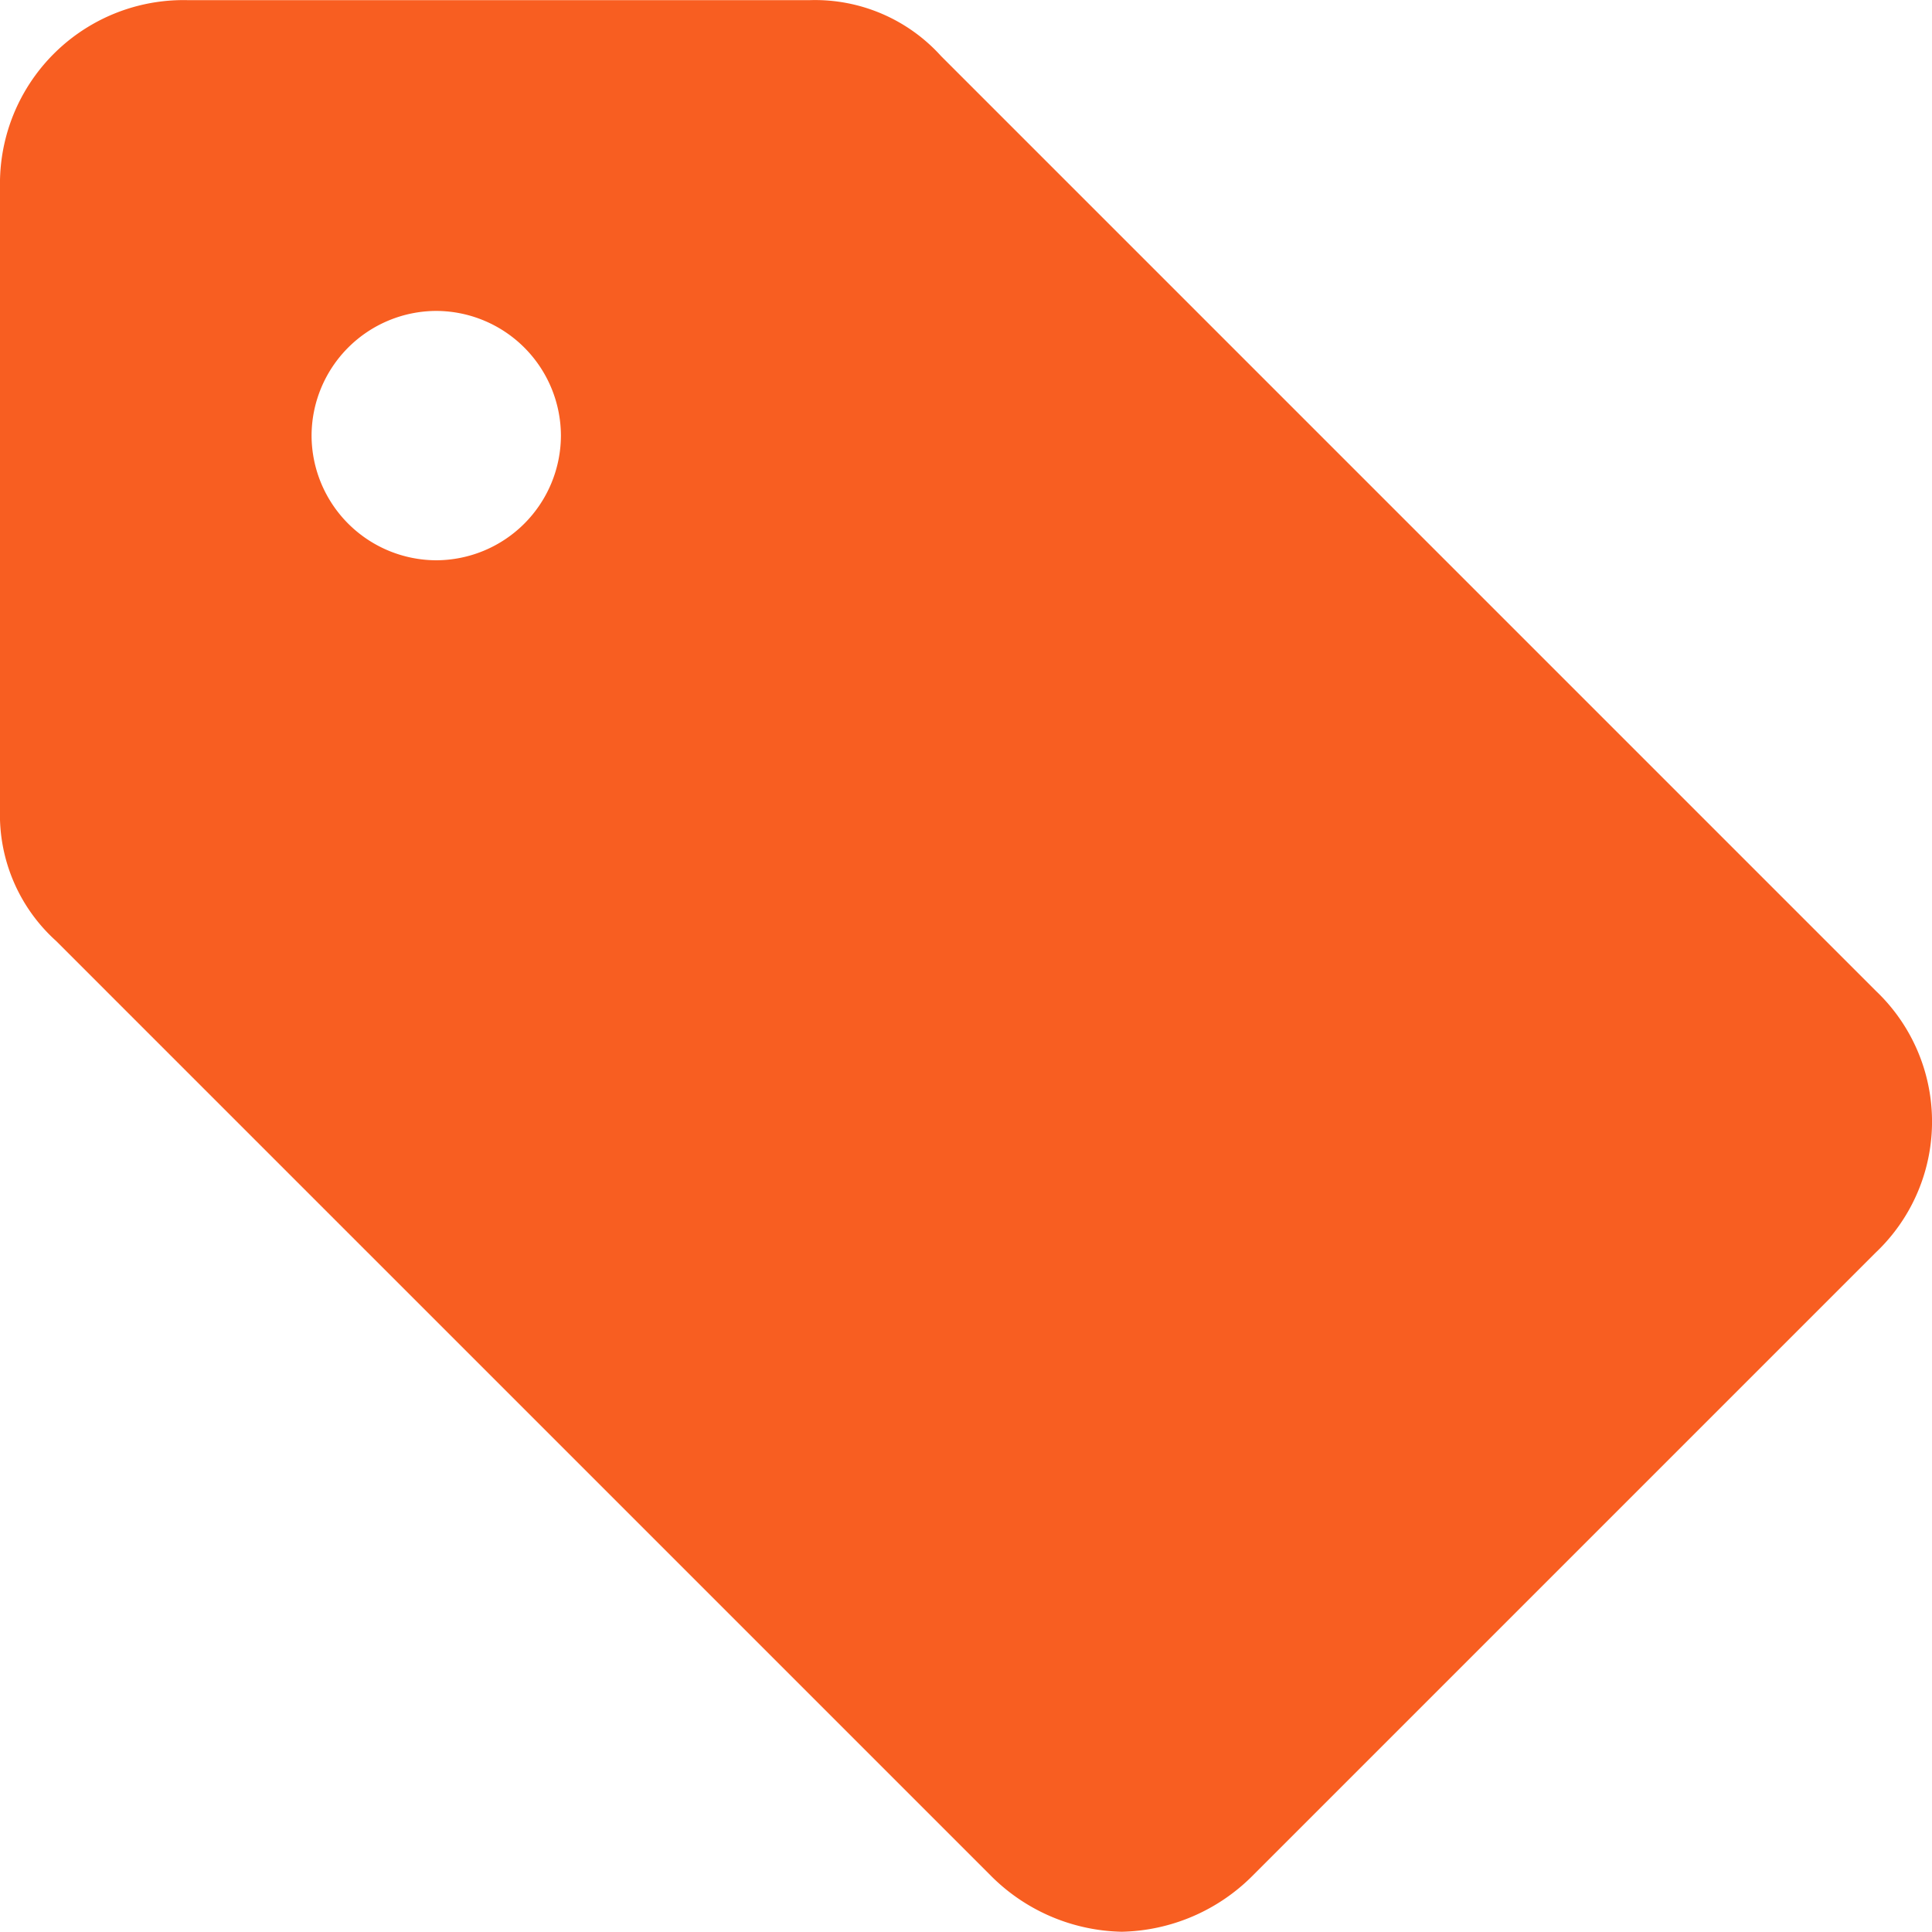 <?xml version="1.0" encoding="UTF-8"?>
<svg xmlns="http://www.w3.org/2000/svg" width="15" height="15" viewBox="0 0 15 15">
  <g id="グループ_10504" data-name="グループ 10504" transform="translate(-16.668 81.25)">
    <path id="パス_5248" data-name="パス 5248" d="M31.233-73.556l-7.258-7.258a1.318,1.318,0,0,0-1.016-.435H18.12A1.425,1.425,0,0,0,16.668-79.8v4.839a1.318,1.318,0,0,0,.435,1.016l7.258,7.258a1.476,1.476,0,0,0,1.016.435,1.476,1.476,0,0,0,1.016-.435l4.839-4.839A1.4,1.4,0,0,0,31.233-73.556ZM20.055-76.9a.971.971,0,0,1-.968-.968.971.971,0,0,1,.968-.968.971.971,0,0,1,.968.968A.971.971,0,0,1,20.055-76.9Z" fill="#f85e21"></path>
  </g>
</svg>

